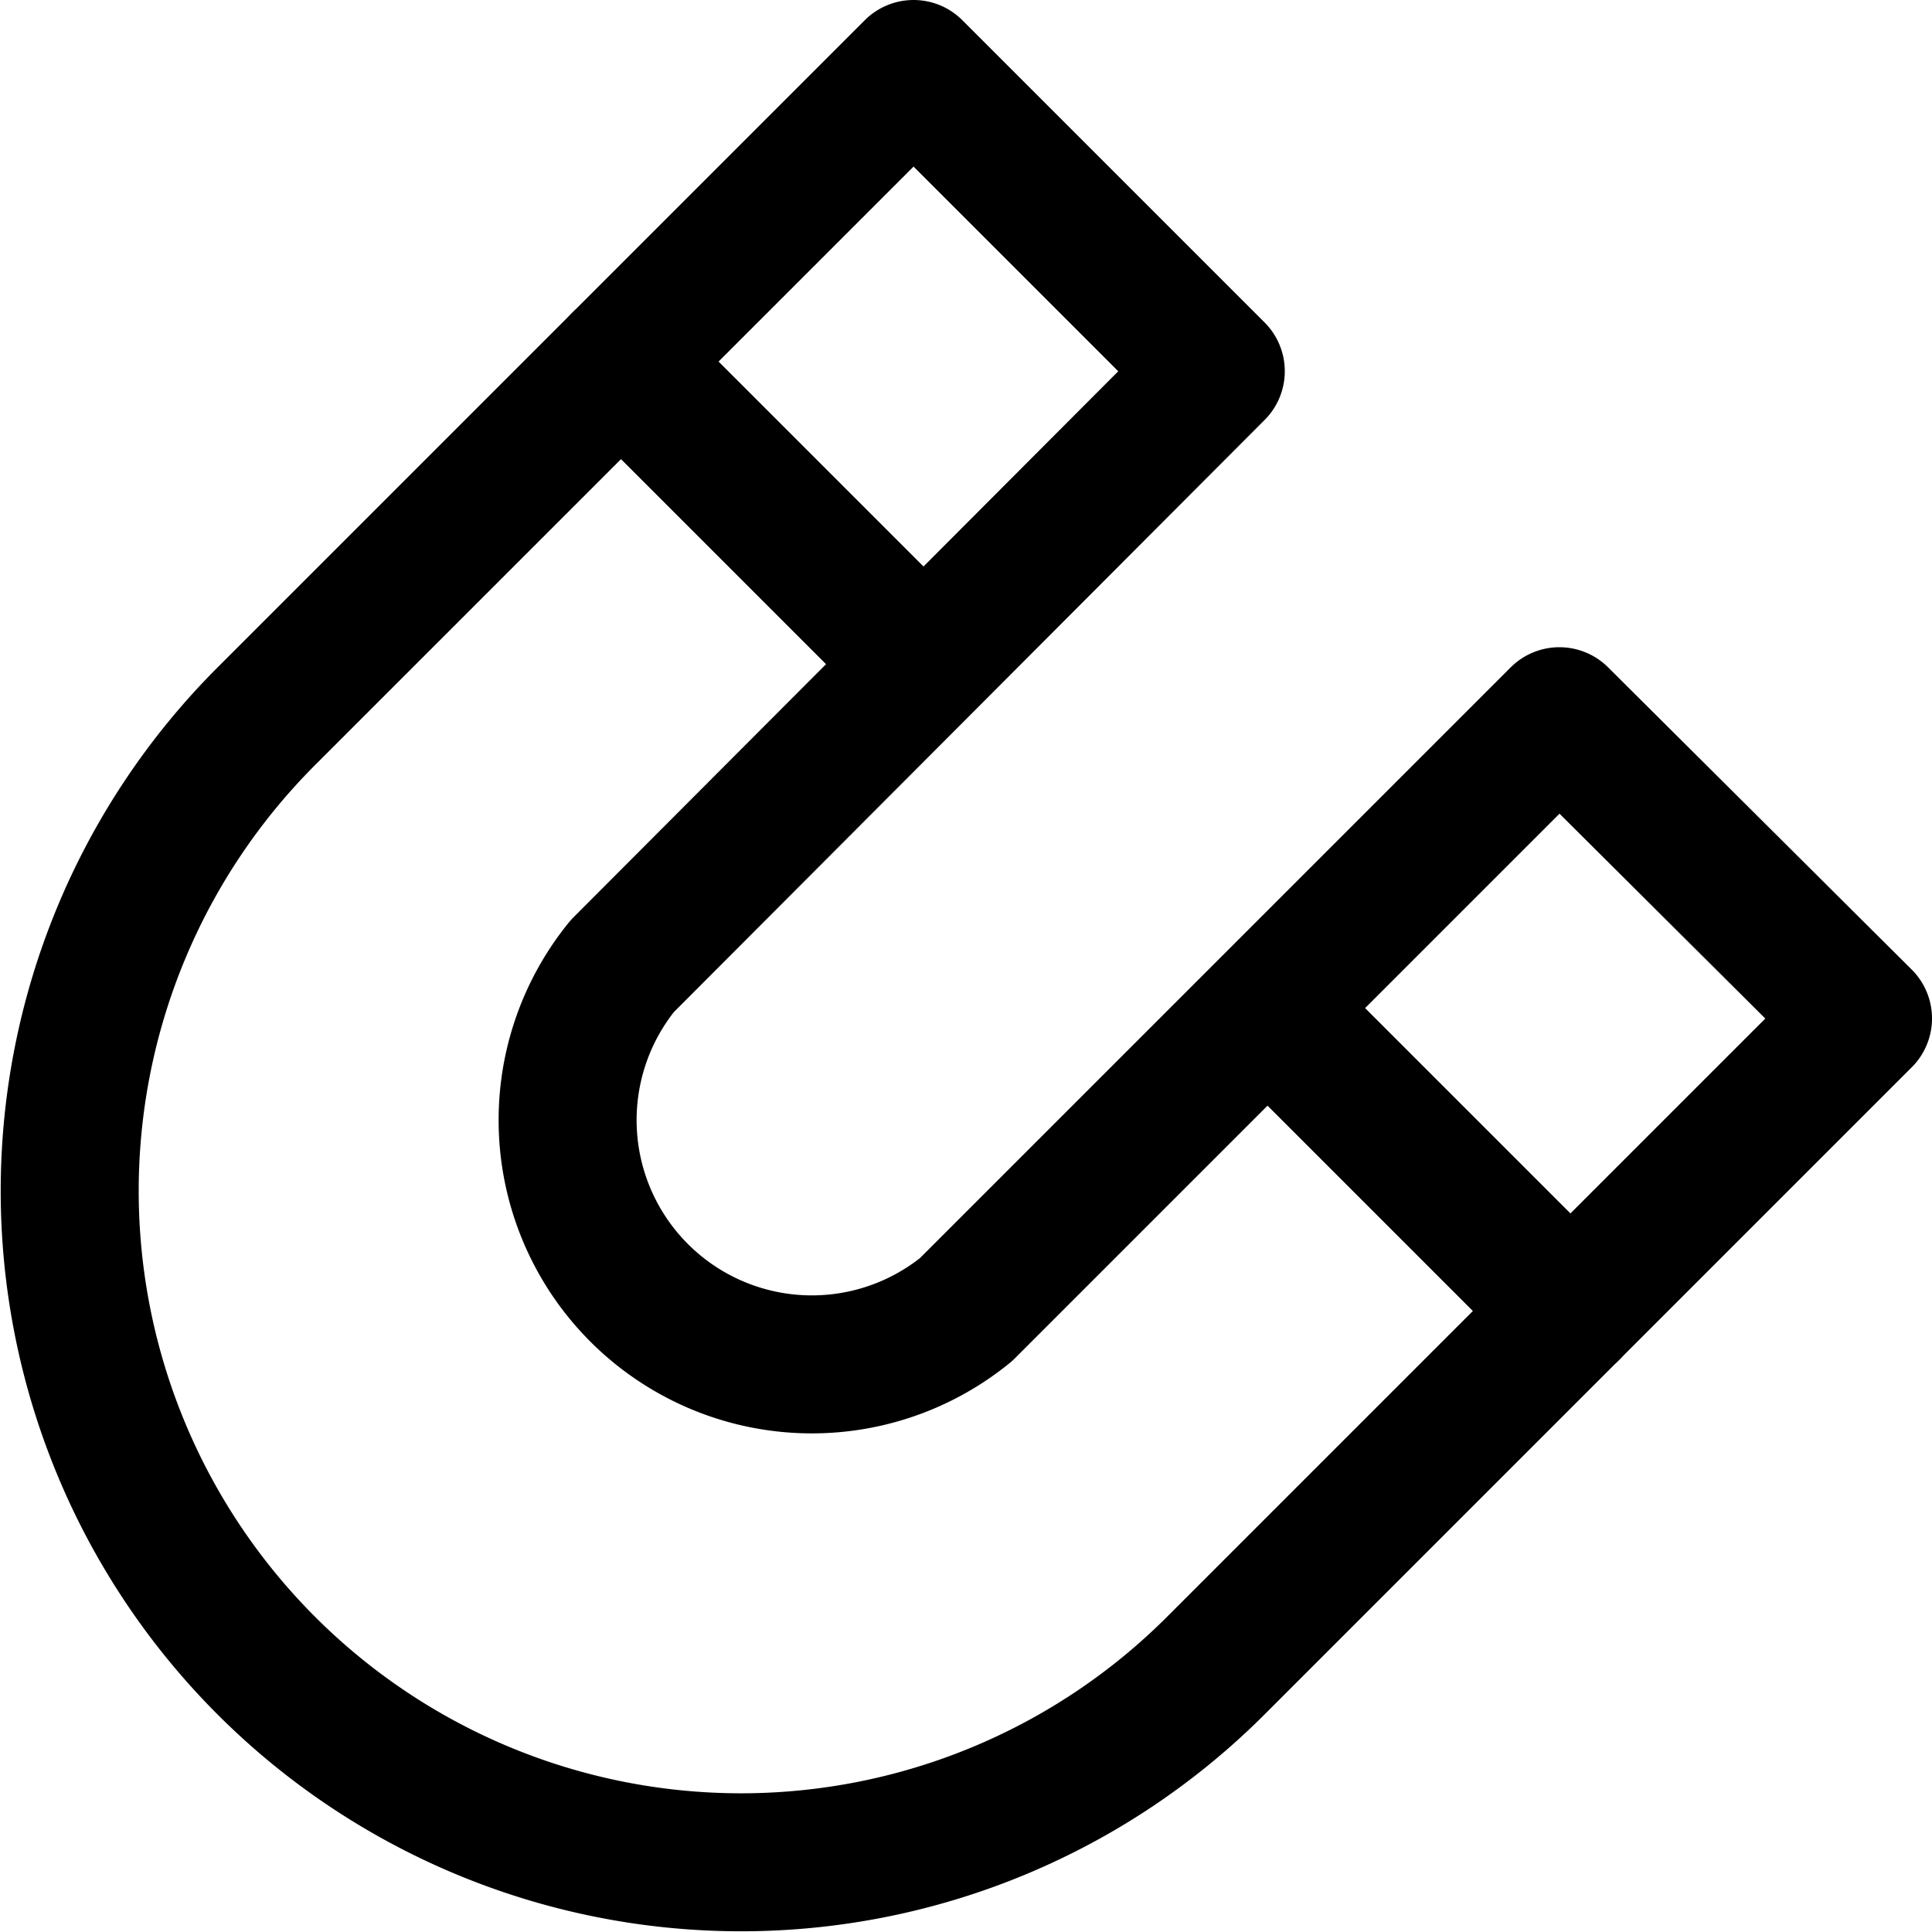 <svg xmlns="http://www.w3.org/2000/svg" viewBox="0 0 14 14">
  
<g transform="matrix(1,0,0,1,0,0)"><g>
    <path d="M8.81,12.07A4.86,4.86,0,0,1,1.93,5.19L6.62.5,8.81,2.69,4.51,7A1.77,1.77,0,0,0,7,9.49l4.3-4.3L13.5,7.38Z" style="fill: none;stroke: #000000;stroke-linecap: round;stroke-linejoin: round"></path>
    <line x1="9.19" y1="7.31" x2="11.38" y2="9.5" style="fill: none;stroke: #000000;stroke-linecap: round;stroke-linejoin: round"></line>
    <line x1="4.5" y1="2.62" x2="6.69" y2="4.81" style="fill: none;stroke: #000000;stroke-linecap: round;stroke-linejoin: round"></line>
  </g></g></svg>
